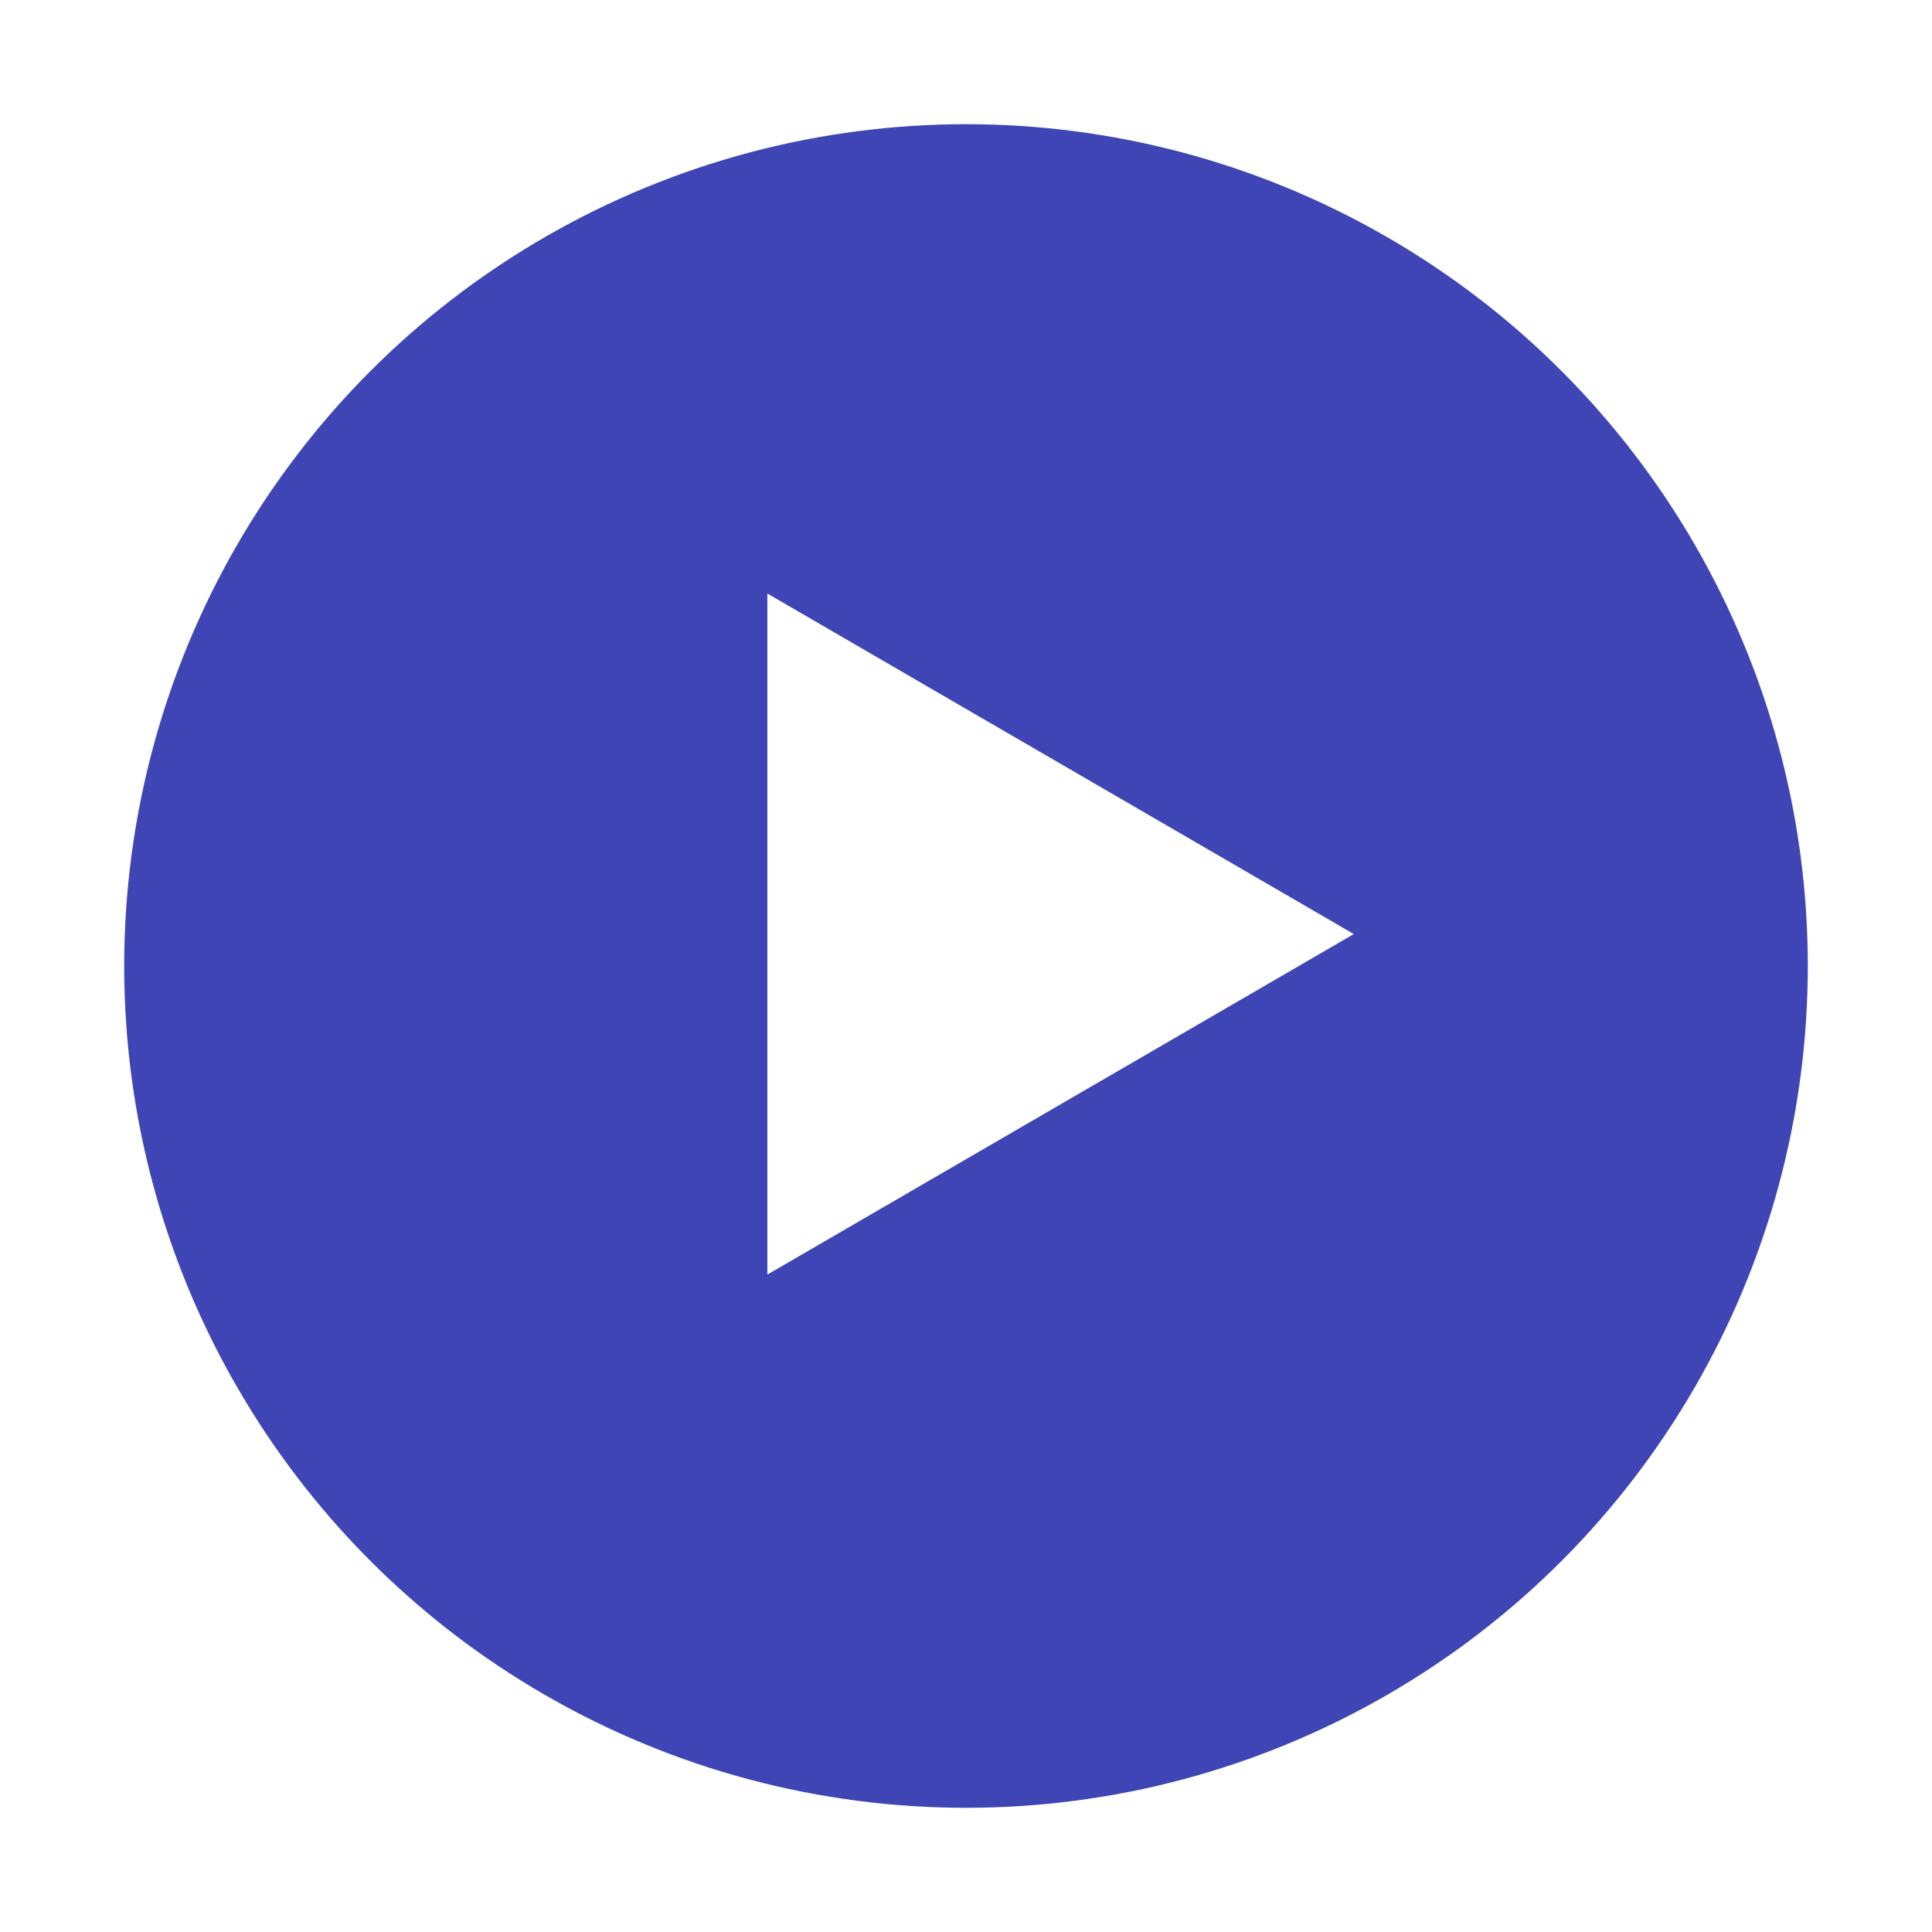 <svg xmlns="http://www.w3.org/2000/svg" width="140" height="140" viewBox="0 0 140 140"><defs><filter id="a" x="0" y="0" width="140" height="140" filterUnits="userSpaceOnUse"><feOffset dy="3" /><feGaussianBlur stdDeviation="3" result="b"/><feFlood flood-opacity="0.161"/><feComposite operator="in" in2="b"/><feComposite in="SourceGraphic"/></filter></defs><g transform="translate(-907 -706)"><g transform="matrix(1, 0, 0, 1, 907, 706)" filter="url(#a)"><circle cx="61" cy="61" r="61" transform="translate(9 6)" fill="#3f45b4"/></g><path d="M24.674,0,49.348,42.494H0Z" transform="translate(1005.101 749.011) rotate(90)" fill="#fff"/></g></svg>
